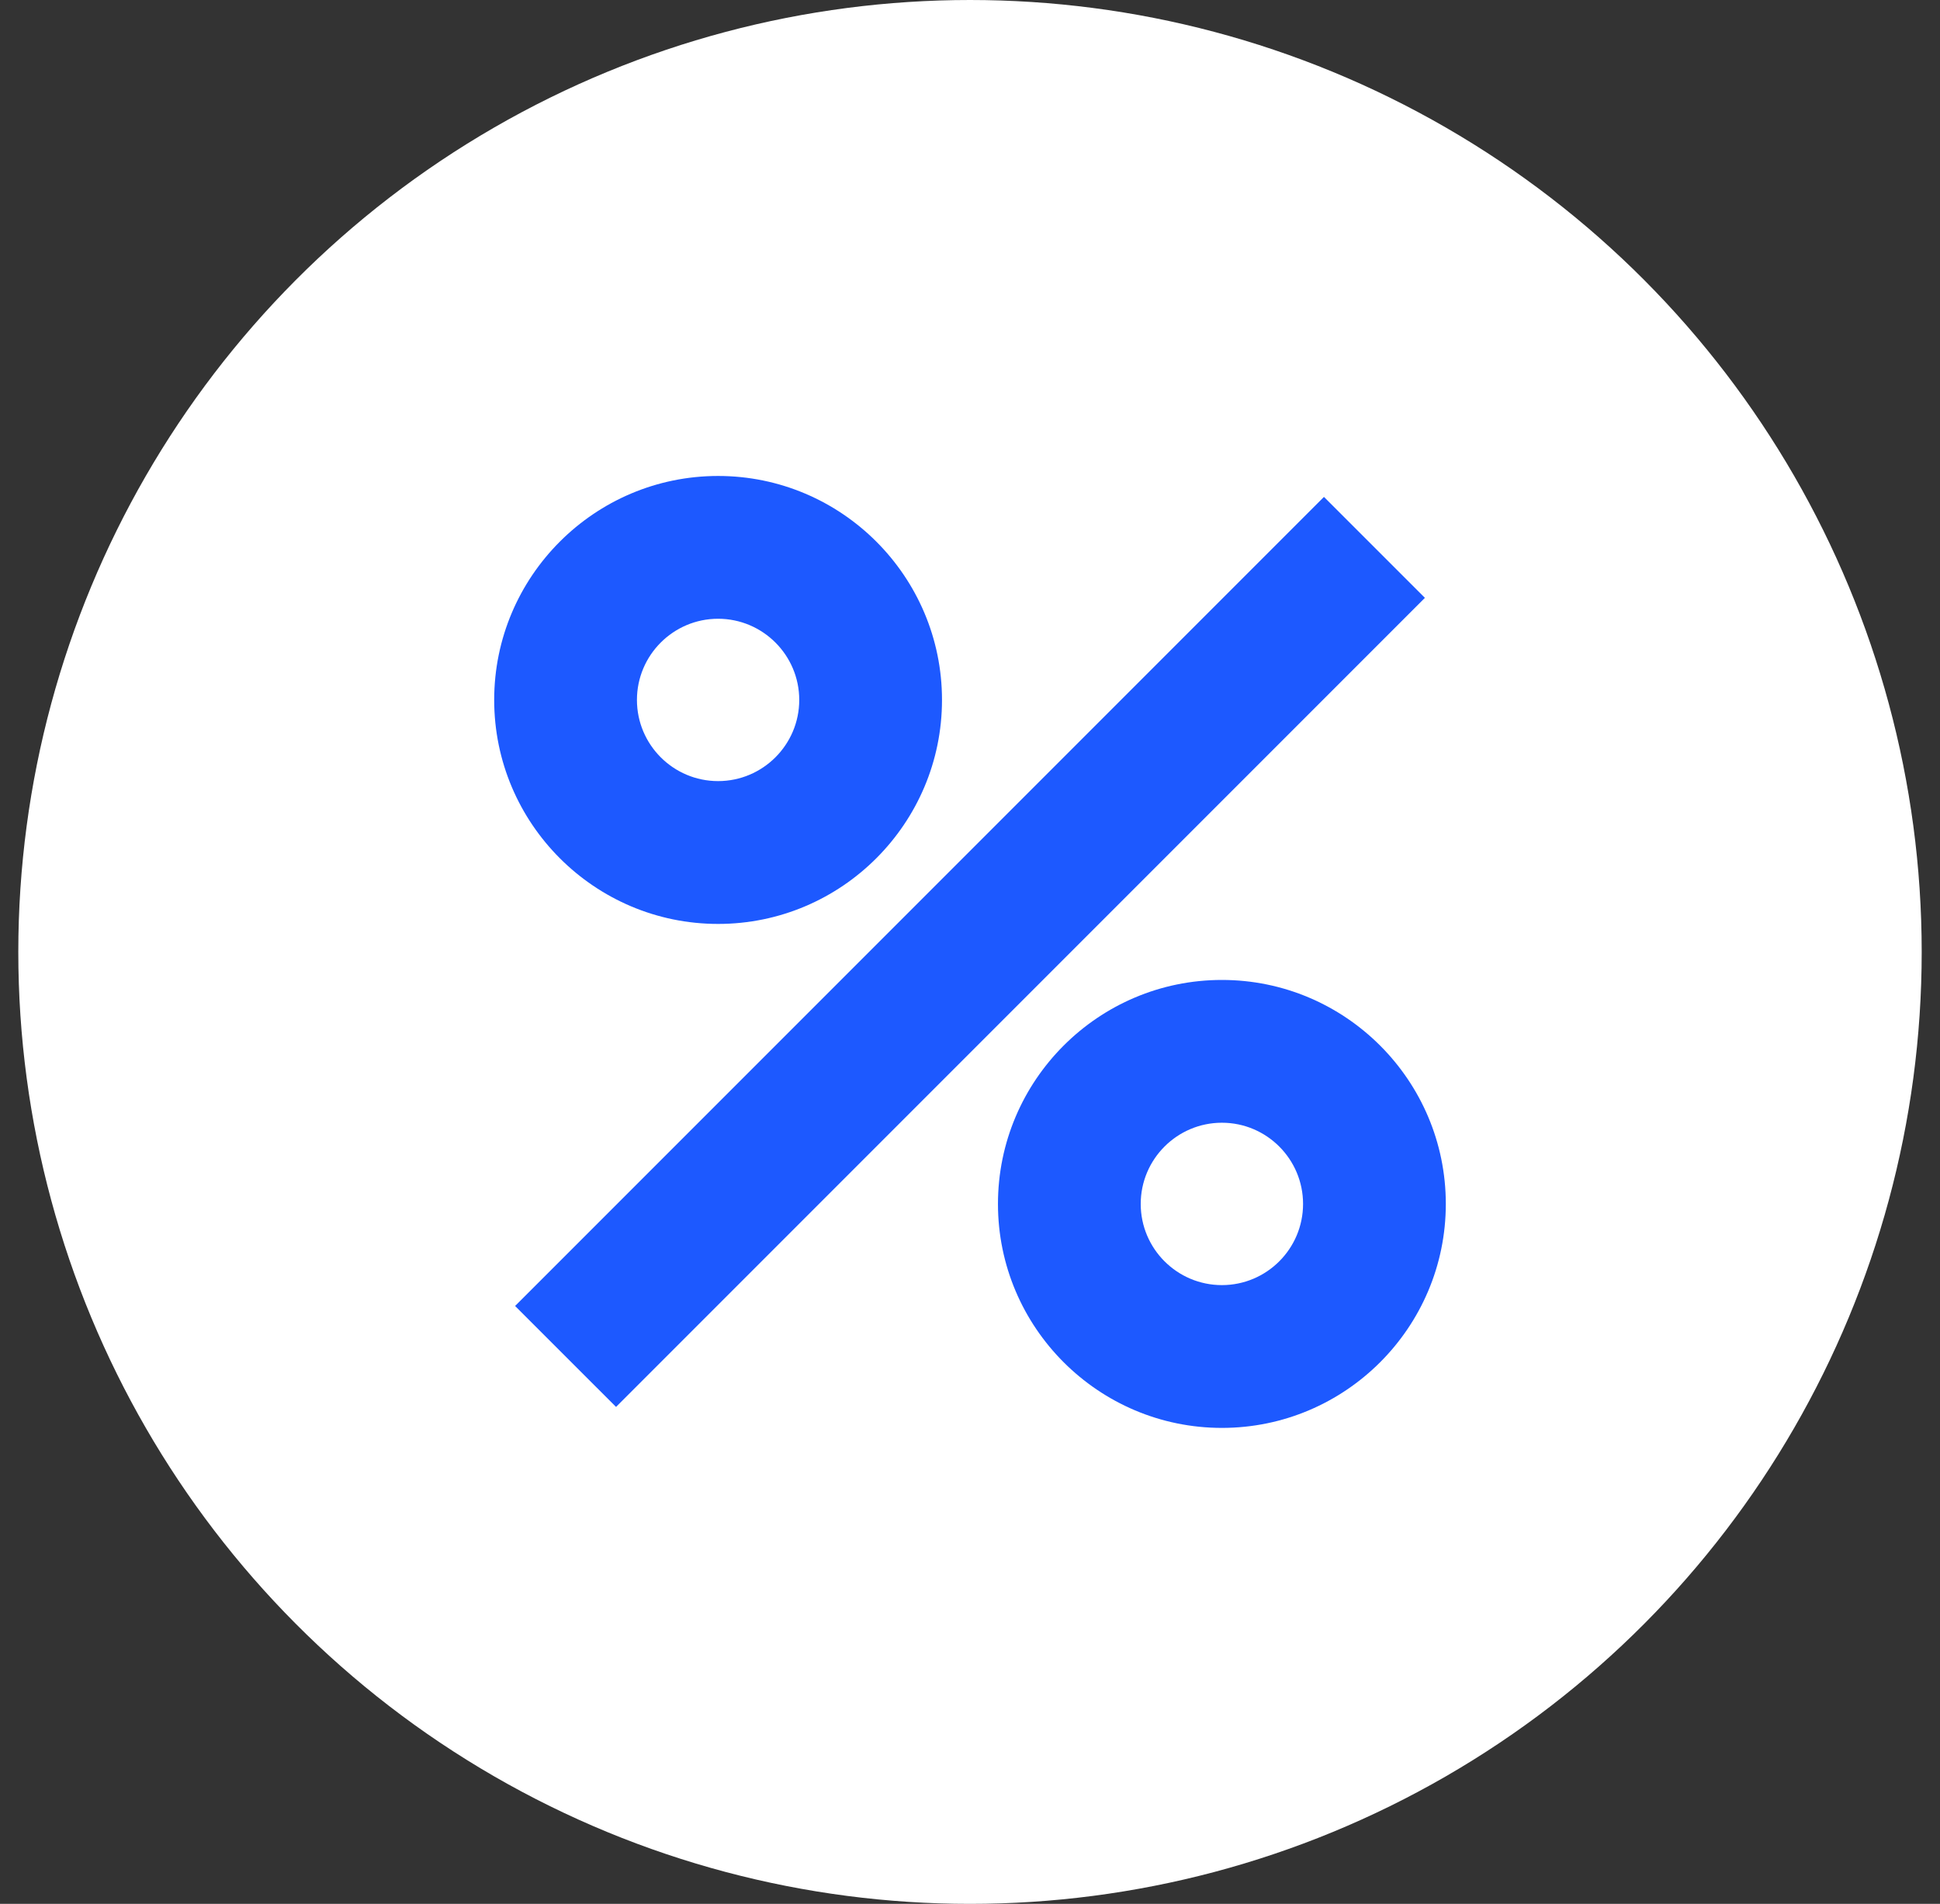<svg width="53" height="52" viewBox="0 0 53 52" fill="none" xmlns="http://www.w3.org/2000/svg">
<rect x="0" y="0" width="53" height="52" fill="#333333" stroke="none"/>
<circle cx="26.5" cy="26" r="26" fill="white"/>
<g clip-path="url(#clip0_1416_19267)">
<path d="M36.17 13.572L14.072 35.67L16.83 38.427L38.928 16.329L36.17 13.572Z" fill="#1D59FF"/>
<path d="M33.382 26.765C30.008 26.765 27.264 29.509 27.264 32.883C27.264 36.256 30.009 39 33.382 39C36.755 39 39.499 36.256 39.499 32.883C39.499 29.509 36.755 26.765 33.382 26.765ZM33.382 35.1C32.159 35.1 31.164 34.106 31.164 32.883C31.164 31.66 32.159 30.665 33.382 30.665C34.605 30.665 35.599 31.66 35.599 32.883C35.599 34.106 34.605 35.1 33.382 35.1Z" fill="#1D59FF"/>
<path d="M19.618 25.235C22.991 25.235 25.735 22.49 25.735 19.117C25.735 15.744 22.991 13 19.618 13C16.245 13 13.501 15.744 13.501 19.117C13.501 22.491 16.245 25.235 19.618 25.235ZM19.618 16.9C20.84 16.9 21.835 17.895 21.835 19.117C21.835 20.34 20.84 21.334 19.618 21.334C18.395 21.334 17.401 20.34 17.401 19.117C17.401 17.895 18.395 16.9 19.618 16.9Z" fill="#1D59FF"/>
</g>
<defs>
<clipPath id="clip0_1416_19267">
<rect width="26" height="26" fill="white" transform="translate(13.5 13)"/>
</clipPath>
</defs>
</svg>
